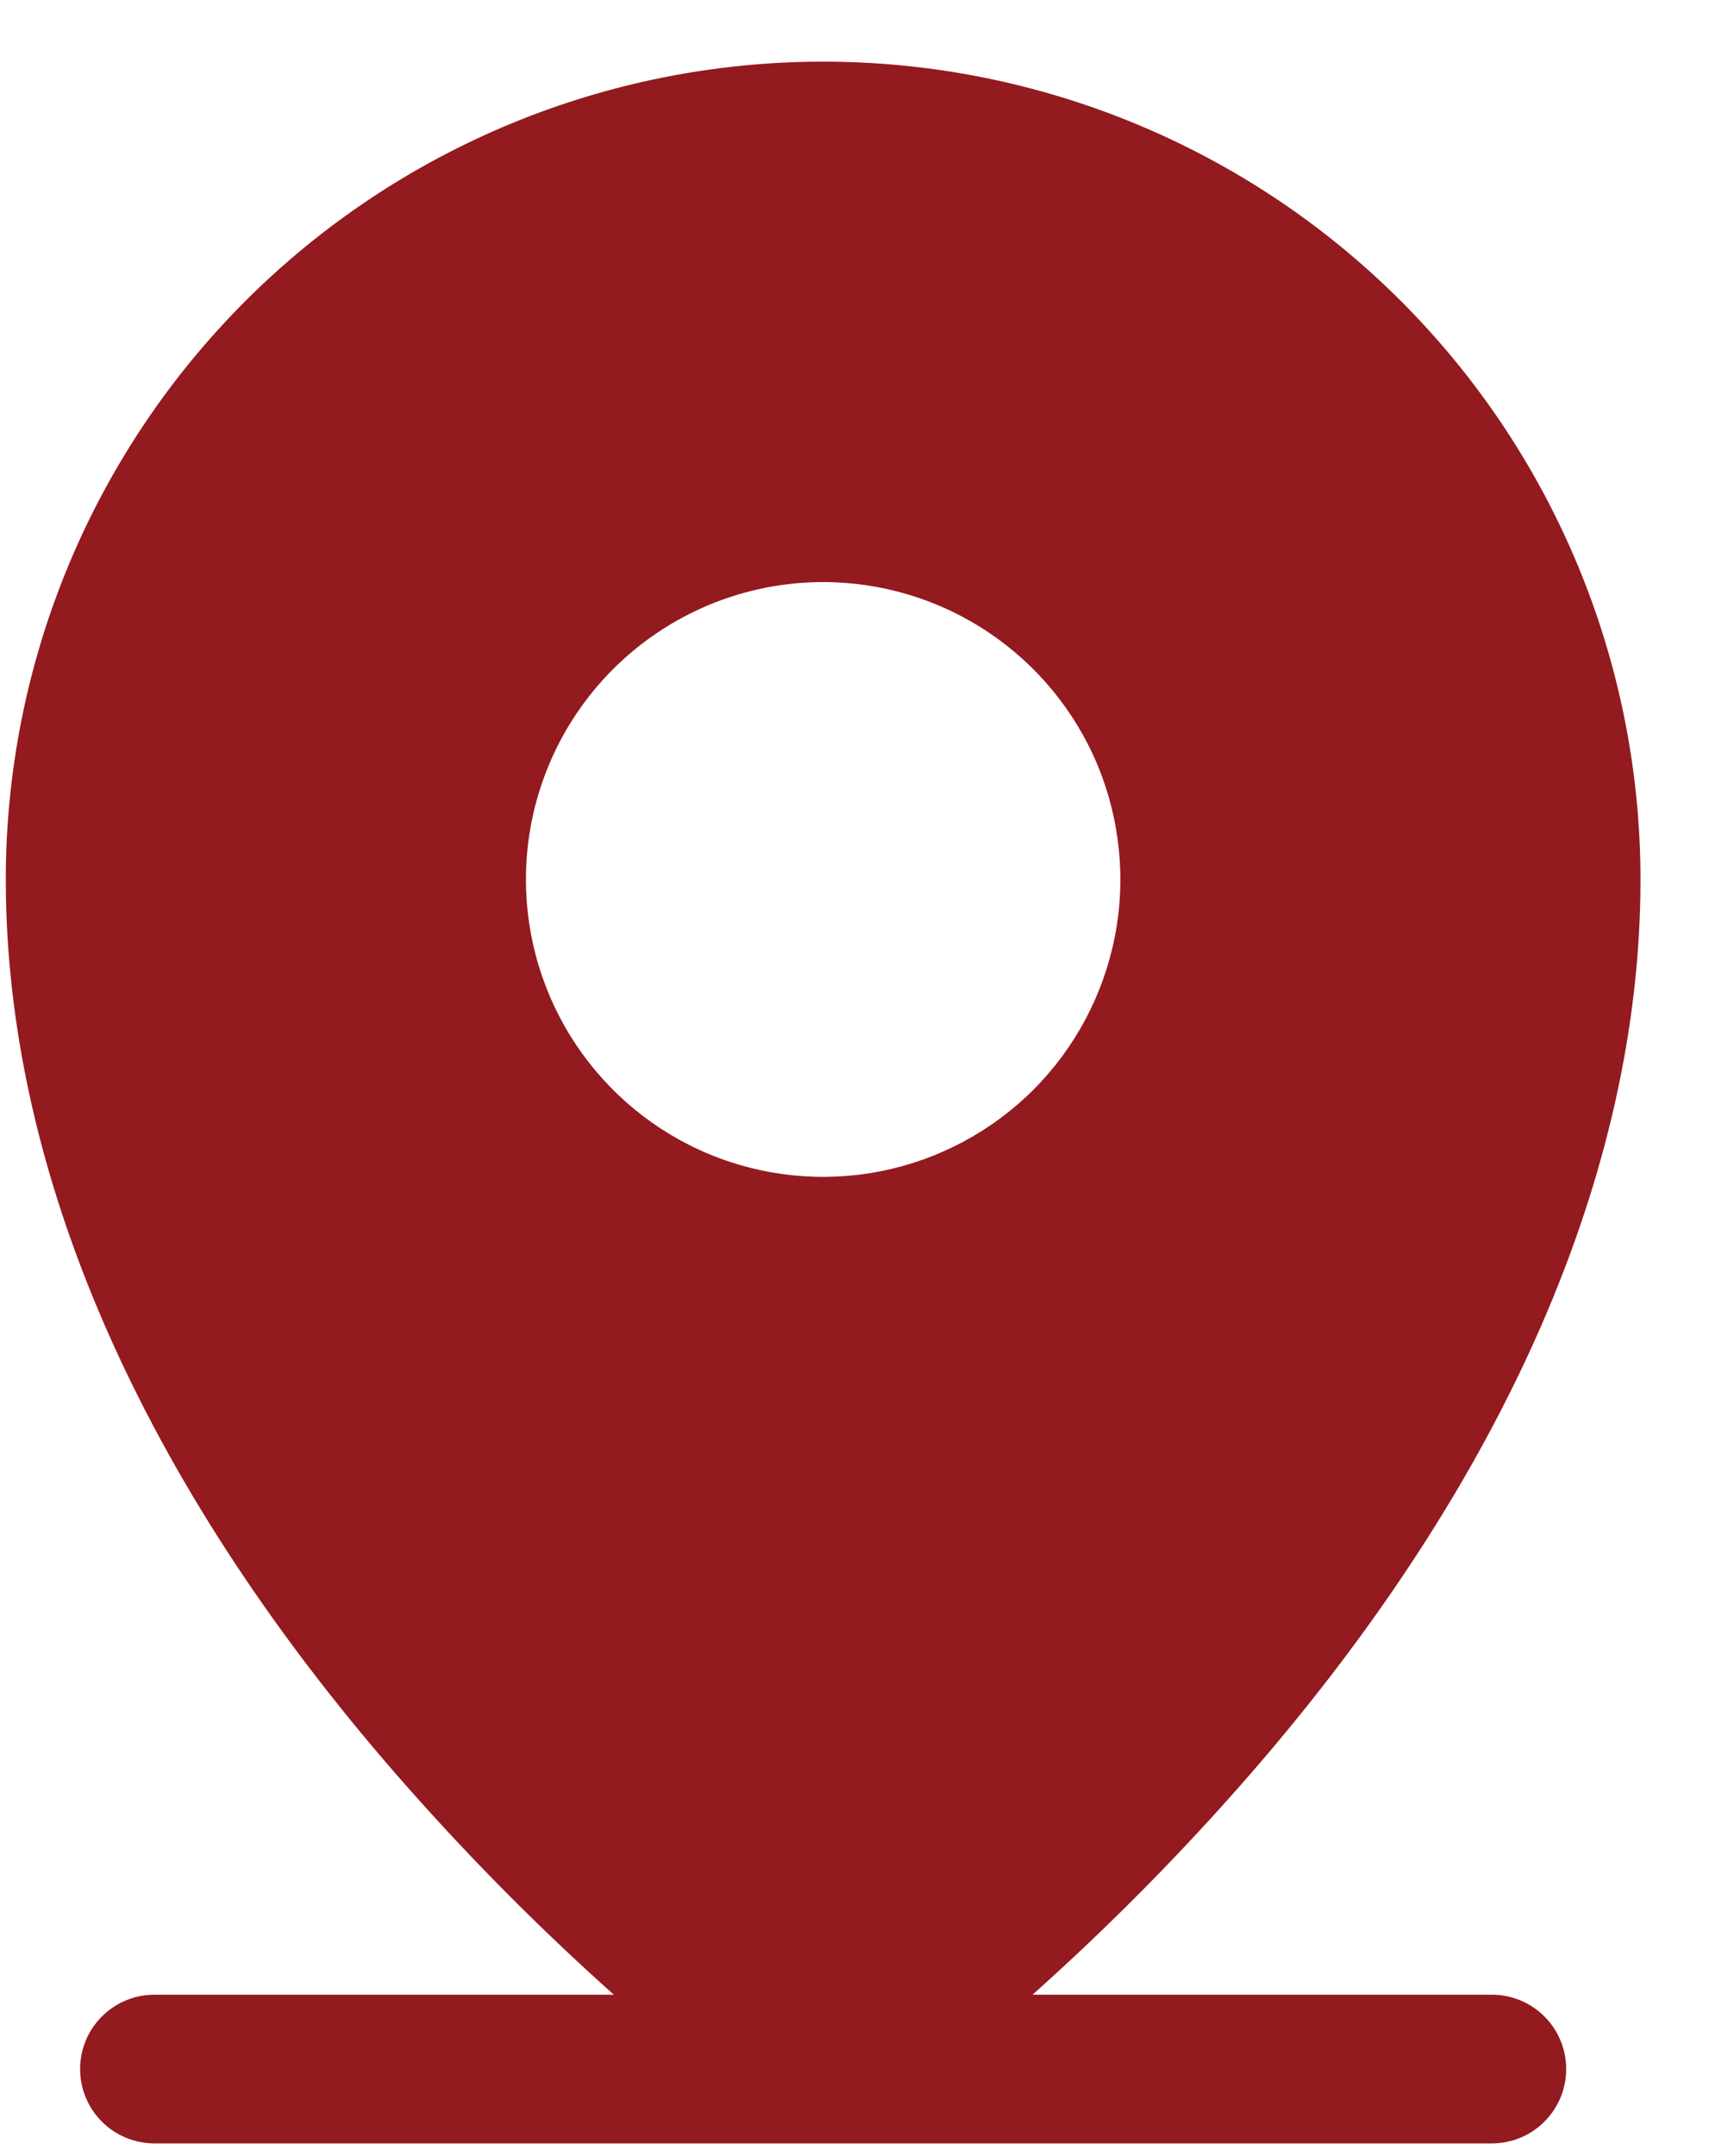 <svg width="23" height="29" viewBox="0 0 23 29" fill="none" xmlns="http://www.w3.org/2000/svg">
<path d="M20.078 26.829H13.896C14.934 25.902 15.914 24.91 16.828 23.86C20.259 19.914 22.078 15.754 22.078 11.829C22.078 8.912 20.919 6.114 18.856 4.051C16.793 1.988 13.995 0.829 11.078 0.829C8.161 0.829 5.363 1.988 3.3 4.051C1.237 6.114 0.078 8.912 0.078 11.829C0.078 15.754 1.892 19.914 5.328 23.86C6.243 24.91 7.222 25.902 8.261 26.829H2.078C1.813 26.829 1.559 26.934 1.371 27.122C1.183 27.309 1.078 27.564 1.078 27.829C1.078 28.094 1.183 28.349 1.371 28.536C1.559 28.724 1.813 28.829 2.078 28.829H20.078C20.343 28.829 20.598 28.724 20.785 28.536C20.973 28.349 21.078 28.094 21.078 27.829C21.078 27.564 20.973 27.309 20.785 27.122C20.598 26.934 20.343 26.829 20.078 26.829ZM11.078 7.829C11.869 7.829 12.643 8.064 13.3 8.503C13.958 8.943 14.471 9.567 14.774 10.298C15.076 11.029 15.156 11.834 15.001 12.61C14.847 13.385 14.466 14.098 13.907 14.658C13.347 15.217 12.634 15.598 11.858 15.752C11.083 15.907 10.278 15.827 9.547 15.525C8.816 15.222 8.192 14.709 7.752 14.051C7.313 13.394 7.078 12.62 7.078 11.829C7.078 10.768 7.5 9.751 8.25 9.001C9 8.251 10.017 7.829 11.078 7.829Z" fill="#931A1F"/>
</svg>
